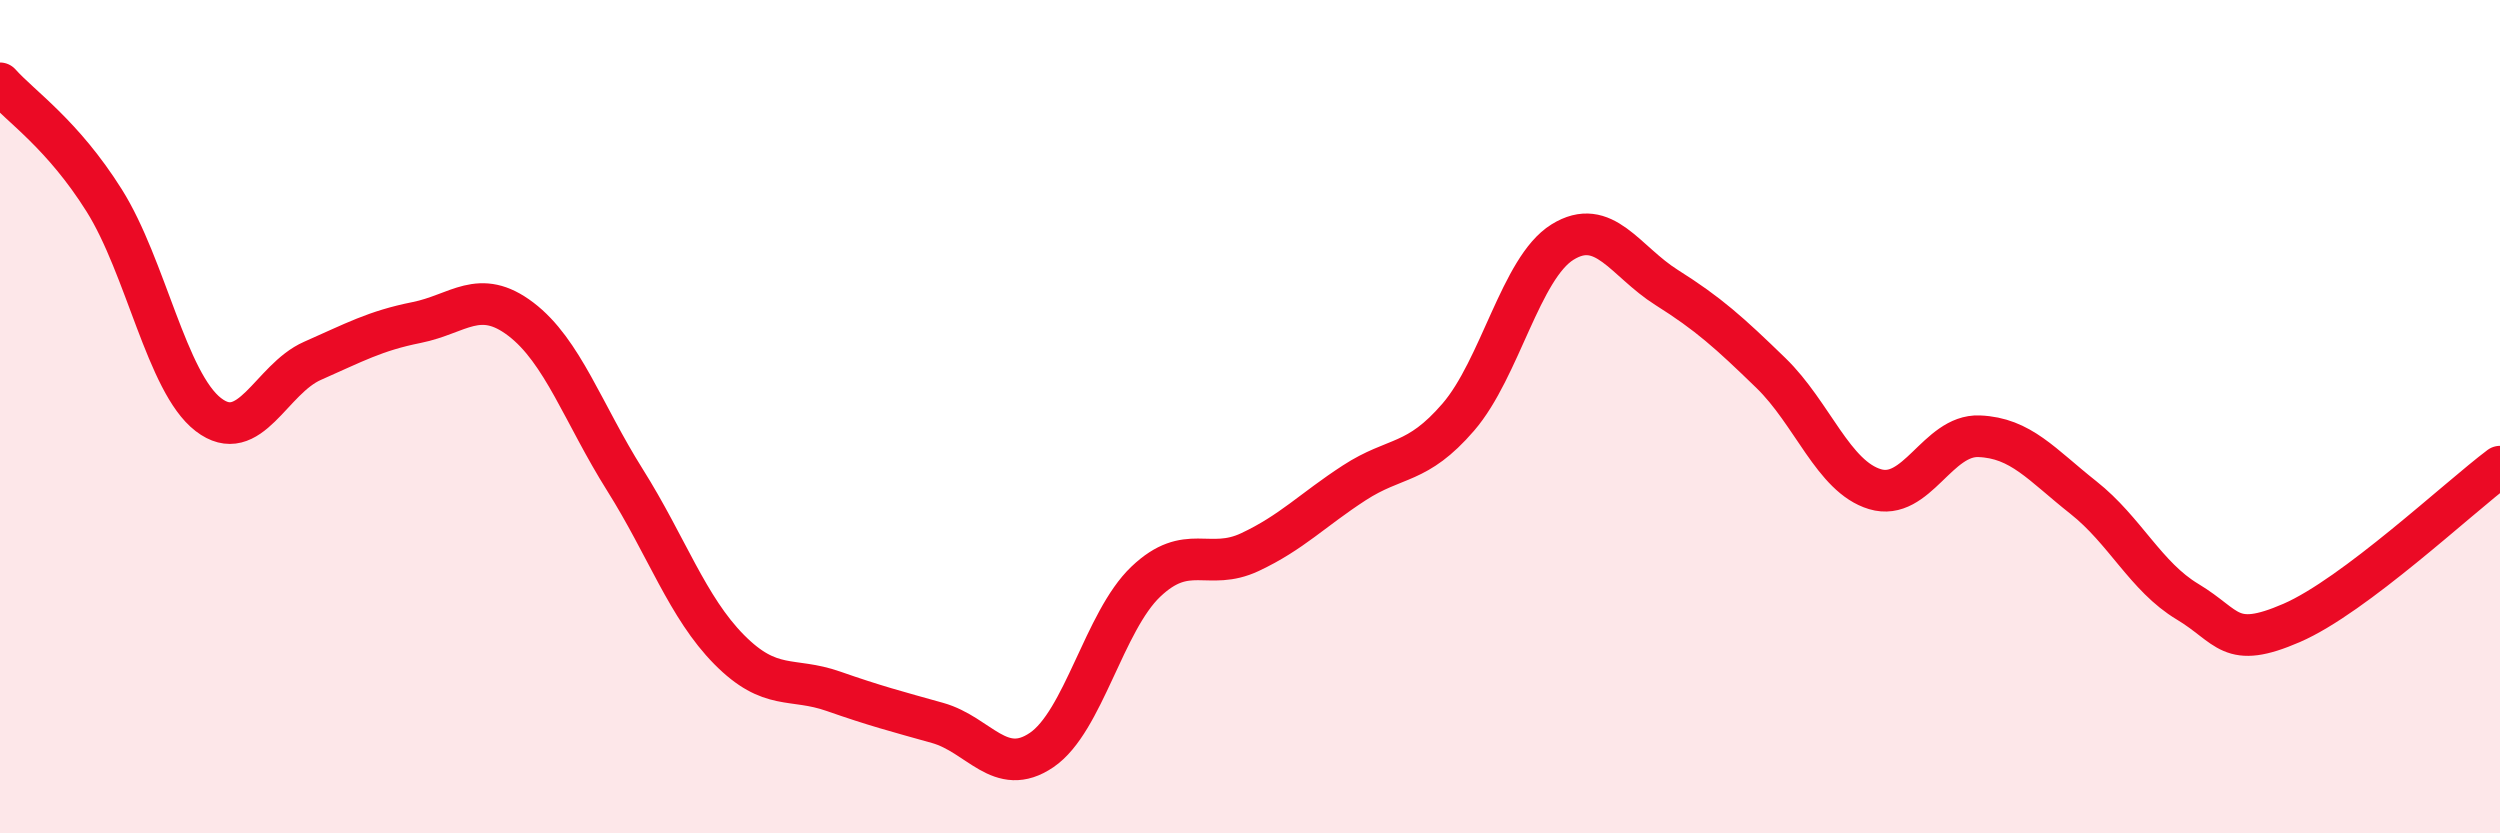 
    <svg width="60" height="20" viewBox="0 0 60 20" xmlns="http://www.w3.org/2000/svg">
      <path
        d="M 0,2 C 0.5,2.56 1.5,3.22 2.5,4.81 C 3.5,6.4 4,9.18 5,9.95 C 6,10.72 6.5,9.1 7.5,8.66 C 8.5,8.22 9,7.94 10,7.74 C 11,7.54 11.5,6.9 12.5,7.66 C 13.5,8.42 14,9.93 15,11.52 C 16,13.11 16.5,14.58 17.5,15.59 C 18.5,16.6 19,16.24 20,16.59 C 21,16.94 21.5,17.07 22.5,17.35 C 23.5,17.63 24,18.68 25,18 C 26,17.32 26.5,14.91 27.5,13.96 C 28.5,13.01 29,13.72 30,13.25 C 31,12.78 31.5,12.24 32.5,11.59 C 33.5,10.94 34,11.17 35,10.01 C 36,8.85 36.5,6.43 37.5,5.81 C 38.5,5.19 39,6.27 40,6.9 C 41,7.53 41.5,7.98 42.5,8.95 C 43.5,9.92 44,11.44 45,11.74 C 46,12.04 46.5,10.43 47.5,10.47 C 48.5,10.51 49,11.15 50,11.94 C 51,12.73 51.5,13.84 52.5,14.44 C 53.5,15.04 53.5,15.6 55,14.95 C 56.5,14.3 59,11.95 60,11.2L60 20L0 20Z"
        fill="#EB0A25"
        opacity="0.1"
        stroke-linecap="round"
        stroke-linejoin="round"
      />
      <path
        d="M 0,2 C 0.5,2.56 1.5,3.22 2.5,4.81 C 3.5,6.4 4,9.18 5,9.95 C 6,10.72 6.5,9.1 7.5,8.66 C 8.5,8.22 9,7.94 10,7.74 C 11,7.54 11.5,6.9 12.5,7.66 C 13.5,8.42 14,9.93 15,11.52 C 16,13.11 16.5,14.58 17.5,15.59 C 18.5,16.6 19,16.24 20,16.59 C 21,16.94 21.5,17.07 22.5,17.35 C 23.5,17.63 24,18.68 25,18 C 26,17.32 26.5,14.91 27.5,13.96 C 28.5,13.01 29,13.72 30,13.25 C 31,12.78 31.5,12.24 32.5,11.59 C 33.5,10.94 34,11.17 35,10.01 C 36,8.85 36.5,6.43 37.5,5.81 C 38.5,5.19 39,6.27 40,6.9 C 41,7.53 41.5,7.98 42.5,8.95 C 43.5,9.92 44,11.44 45,11.74 C 46,12.04 46.5,10.43 47.5,10.47 C 48.5,10.51 49,11.15 50,11.94 C 51,12.73 51.5,13.84 52.5,14.44 C 53.5,15.04 53.5,15.6 55,14.95 C 56.5,14.3 59,11.95 60,11.2"
        stroke="#EB0A25"
        stroke-width="1"
        fill="none"
        stroke-linecap="round"
        stroke-linejoin="round"
      />
    </svg>
  